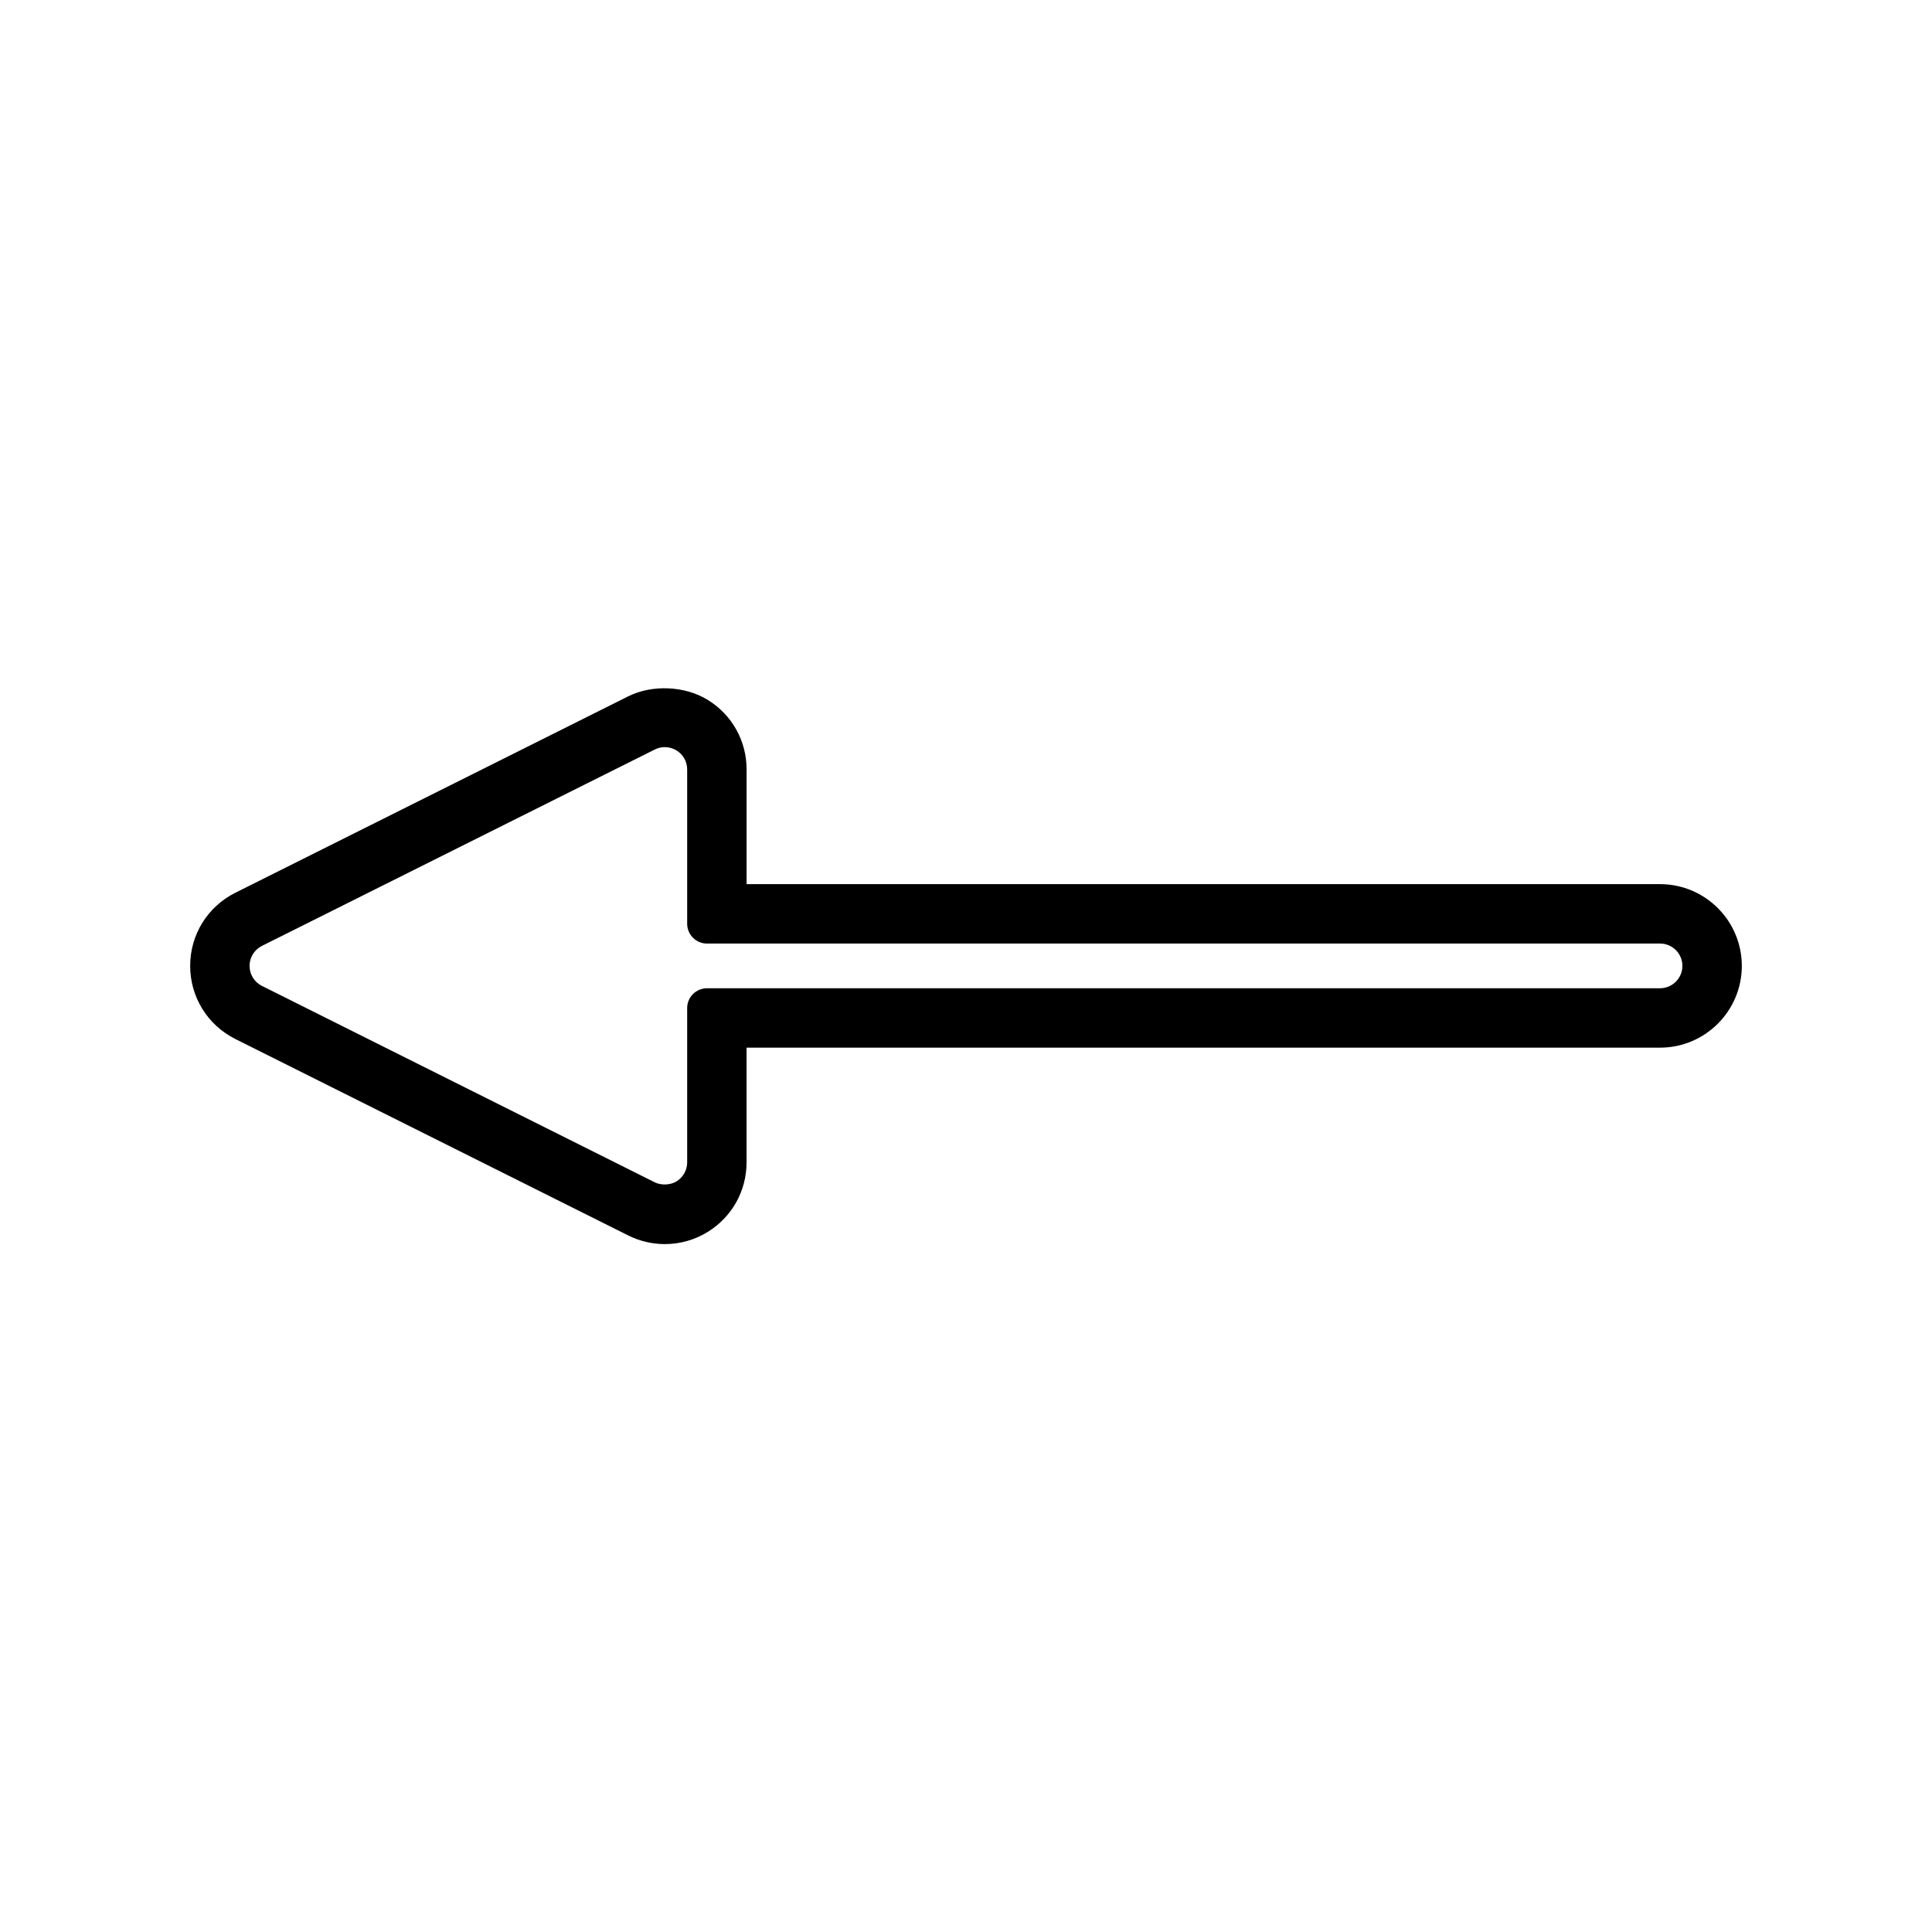 <?xml version="1.0" encoding="UTF-8"?>
<!-- Uploaded to: SVG Repo, www.svgrepo.com, Generator: SVG Repo Mixer Tools -->
<svg fill="#000000" width="800px" height="800px" version="1.1" viewBox="144 144 512 512" xmlns="http://www.w3.org/2000/svg">
 <path d="m206.37 419.35 104.12 52.059c2.996 1.496 6.344 2.289 9.688 2.289 4.039 0 7.981-1.117 11.387-3.238 6.438-3.973 10.281-10.863 10.281-18.43v-30.391h242.09c11.945 0 21.664-9.719 21.664-21.668 0-11.945-9.719-21.664-21.664-21.664h-242.08v-30.387c0-7.562-3.84-14.453-10.277-18.43-6.023-3.731-14.711-4.129-21.086-0.957l-104.12 52.055c-7.383 3.699-11.977 11.125-11.977 19.375 0.004 8.262 4.598 15.688 11.98 19.387zm7.043-24.676 104.12-52.051c0.82-0.41 1.738-0.629 2.648-0.629 1.098 0 2.18 0.309 3.117 0.887 1.758 1.086 2.809 2.969 2.809 5.039v40.883c0 2.891 2.356 5.246 5.246 5.246h252.58c3.266 0 5.918 2.656 5.918 5.918 0 3.269-2.656 5.926-5.918 5.926l-252.58 0.004c-2.891 0-5.246 2.356-5.246 5.246v40.887c0 2.066-1.055 3.953-2.824 5.043-1.594 0.992-4.074 1.098-5.75 0.258l-104.12-52.059c-2.019-1.008-3.273-3.043-3.273-5.301-0.004-2.258 1.254-4.281 3.269-5.297z"/>
</svg>